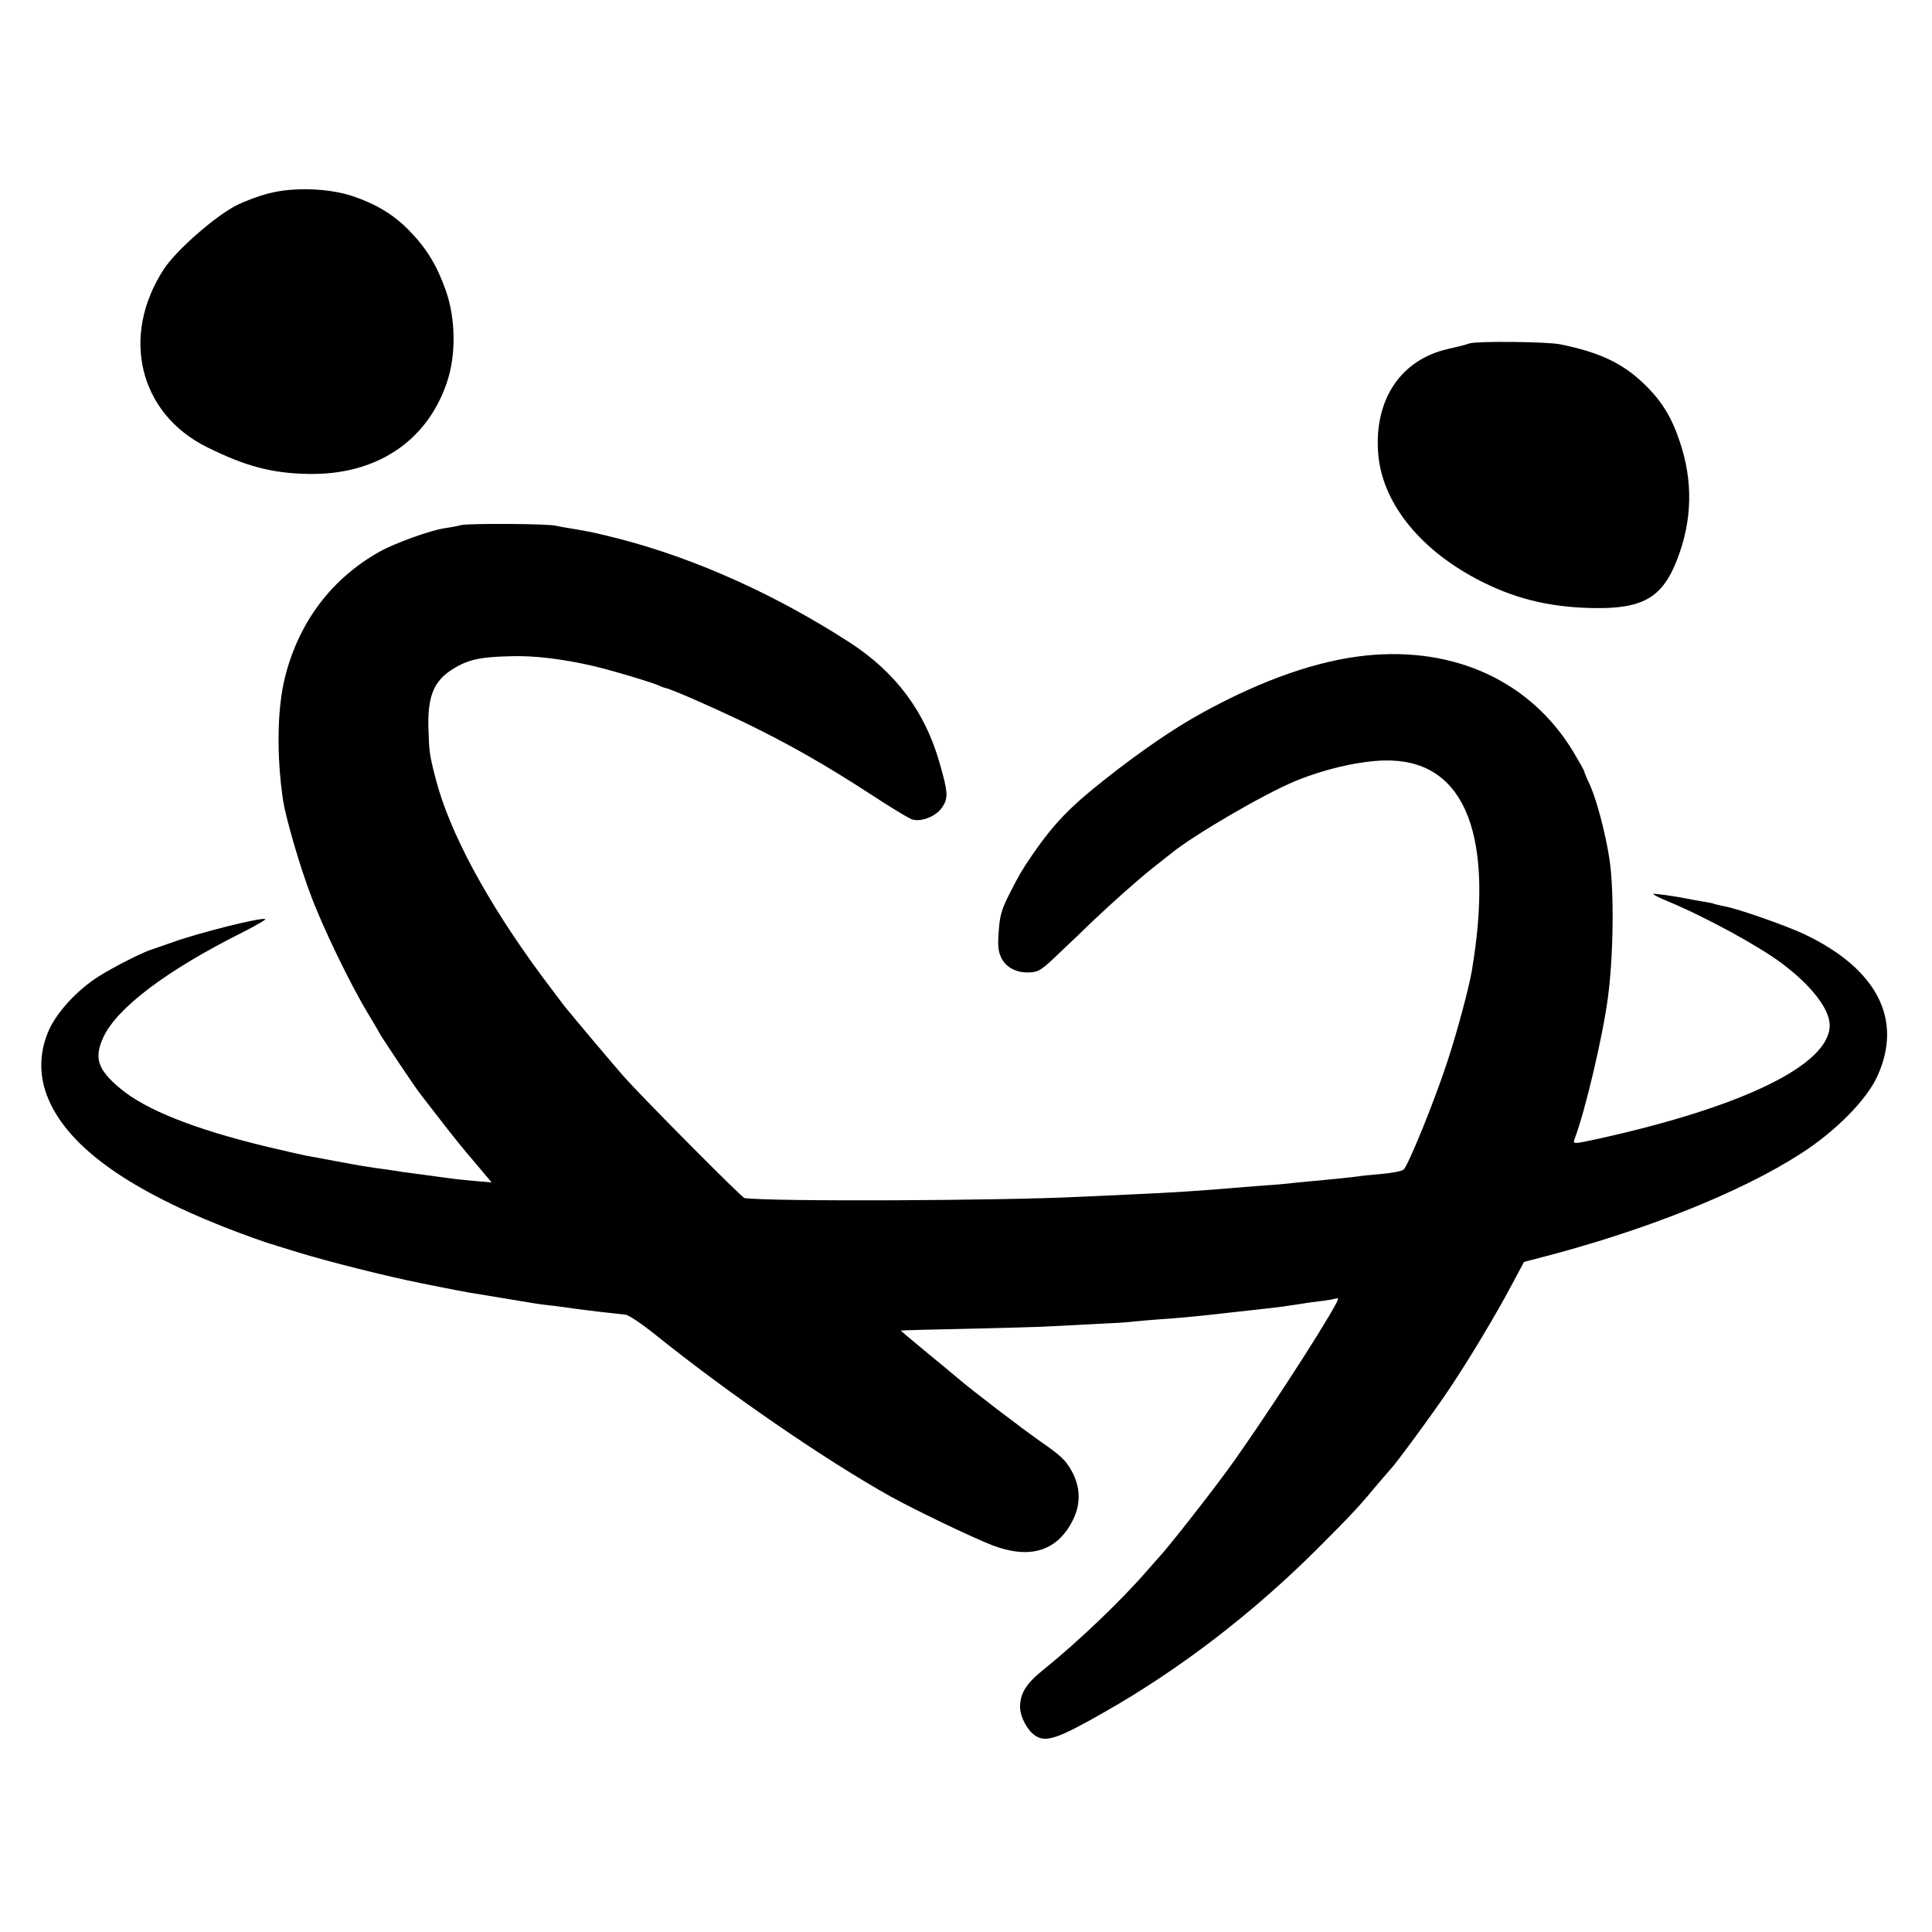 <?xml version="1.0" standalone="no"?>
<!DOCTYPE svg PUBLIC "-//W3C//DTD SVG 20010904//EN"
 "http://www.w3.org/TR/2001/REC-SVG-20010904/DTD/svg10.dtd">
<svg version="1.0" xmlns="http://www.w3.org/2000/svg"
 width="850pt" height="850pt" viewBox="0 0 850 850"
 preserveAspectRatio="xMidYMid meet">
<g transform="translate(0,850) scale(0.1,-0.1)"
fill="#000000" stroke="none">
<path d="M1182 7649 c-41 -10 -102 -33 -137 -50 -94 -46 -270 -200 -324 -283
-192 -294 -109 -635 189 -783 169 -84 285 -115 443 -118 299 -7 525 141 613
402 41 119 39 280 -4 403 -39 111 -84 186 -162 266 -66 68 -143 115 -245 150
-106 36 -263 42 -373 13z"/>
<path d="M6465 6989 c-16 -6 -58 -16 -93 -24 -207 -46 -325 -220 -309 -454 14
-214 174 -420 431 -557 160 -85 313 -124 503 -129 229 -6 316 43 382 214 67
173 70 345 11 519 -37 111 -82 182 -162 258 -93 88 -195 135 -363 169 -57 12
-369 15 -400 4z"/>
<path d="M2030 6190 c-19 -5 -53 -11 -74 -14 -65 -10 -217 -65 -284 -102 -211
-118 -355 -307 -417 -549 -36 -139 -39 -351 -9 -550 12 -75 74 -290 122 -415
52 -140 174 -392 251 -519 28 -46 51 -86 51 -87 0 -4 160 -244 177 -264 6 -8
46 -60 89 -115 42 -55 110 -140 152 -188 l75 -89 -72 6 c-40 4 -87 8 -104 11
-18 2 -68 9 -112 15 -44 6 -91 12 -105 14 -14 3 -43 7 -65 10 -75 10 -120 17
-225 37 -58 11 -118 22 -135 25 -16 3 -95 21 -175 40 -314 76 -529 161 -642
256 -98 82 -115 133 -74 223 59 130 280 297 619 466 54 28 97 52 94 55 -10 11
-294 -60 -412 -103 -38 -14 -79 -27 -89 -31 -36 -10 -171 -79 -232 -118 -92
-58 -179 -152 -216 -230 -44 -94 -48 -197 -12 -292 80 -214 337 -405 779 -580
87 -34 195 -73 218 -78 4 -1 9 -3 12 -4 3 -1 8 -3 13 -4 4 -1 39 -12 77 -24
144 -44 399 -108 550 -138 11 -2 40 -8 65 -13 48 -10 116 -23 140 -27 14 -2
248 -41 296 -49 12 -2 48 -7 80 -10 33 -4 66 -9 75 -10 9 -2 61 -8 115 -15 55
-6 111 -12 126 -14 15 -2 71 -40 125 -83 325 -262 750 -554 1043 -718 111 -61
361 -181 447 -214 161 -61 279 -27 348 101 41 75 41 153 -1 228 -26 46 -48 67
-132 125 -86 60 -311 232 -371 284 -10 9 -71 59 -134 111 -63 52 -115 96 -114
96 1 1 135 5 297 8 162 4 327 8 365 11 39 2 126 6 195 10 69 3 141 7 160 10
19 2 71 7 115 10 77 5 151 12 225 20 19 2 60 7 90 10 30 3 71 8 90 10 19 2 60
7 90 10 30 3 80 10 110 15 30 5 78 12 105 15 28 3 58 8 68 11 17 5 17 3 7 -18
-62 -118 -335 -537 -476 -731 -89 -122 -269 -351 -304 -387 -8 -9 -32 -36 -53
-60 -112 -130 -307 -316 -454 -434 -78 -62 -106 -107 -105 -168 1 -42 31 -99
65 -123 47 -33 99 -16 307 103 331 188 651 434 935 717 153 153 182 184 270
290 28 33 53 62 56 65 16 14 196 259 256 350 89 133 204 325 274 457 l54 101
65 17 c459 118 885 287 1152 459 152 97 291 237 338 342 114 250 -3 474 -326
626 -85 39 -293 112 -349 121 -16 3 -37 8 -45 11 -8 3 -31 7 -50 10 -19 3 -46
8 -60 11 -59 12 -153 25 -156 22 -3 -2 26 -17 63 -32 168 -70 399 -196 502
-273 131 -98 211 -202 211 -273 0 -172 -376 -357 -1017 -499 -116 -25 -114
-25 -104 3 45 118 124 453 145 617 25 183 28 474 7 610 -17 113 -56 260 -86
327 -14 29 -25 56 -25 59 0 4 -22 43 -49 88 -187 308 -520 462 -911 422 -212
-22 -454 -106 -715 -249 -122 -66 -273 -169 -430 -293 -159 -125 -229 -198
-326 -339 -47 -70 -53 -80 -99 -170 -34 -68 -41 -93 -46 -162 -5 -64 -2 -89
11 -116 20 -44 70 -69 127 -65 39 2 51 10 137 93 52 49 114 108 137 131 83 79
200 183 264 234 36 28 72 57 81 64 97 80 404 259 544 318 142 59 312 96 426
92 329 -11 454 -339 354 -928 -13 -75 -66 -273 -107 -396 -55 -170 -174 -462
-193 -476 -9 -7 -53 -15 -98 -19 -45 -4 -89 -8 -97 -10 -17 -3 -136 -15 -190
-20 -19 -1 -62 -6 -95 -9 -33 -4 -89 -9 -125 -11 -36 -3 -92 -7 -125 -10 -169
-14 -281 -22 -470 -30 -77 -4 -174 -8 -215 -10 -348 -18 -1374 -22 -1484 -6
-12 1 -445 438 -529 532 -56 64 -207 243 -264 313 -8 10 -52 69 -98 130 -243
329 -408 635 -469 873 -26 101 -28 116 -31 218 -4 141 23 208 105 260 68 43
121 55 260 58 102 3 225 -12 360 -43 85 -20 276 -77 295 -89 6 -3 15 -6 20 -7
28 -5 207 -84 345 -150 199 -96 365 -191 563 -320 87 -57 169 -107 183 -110
41 -10 103 15 129 54 28 40 26 67 -11 195 -64 226 -193 399 -395 530 -323 209
-675 368 -1009 455 -110 28 -138 34 -224 48 -21 3 -48 8 -60 11 -35 9 -378 11
-416 3z"/>
</g>
</svg>
